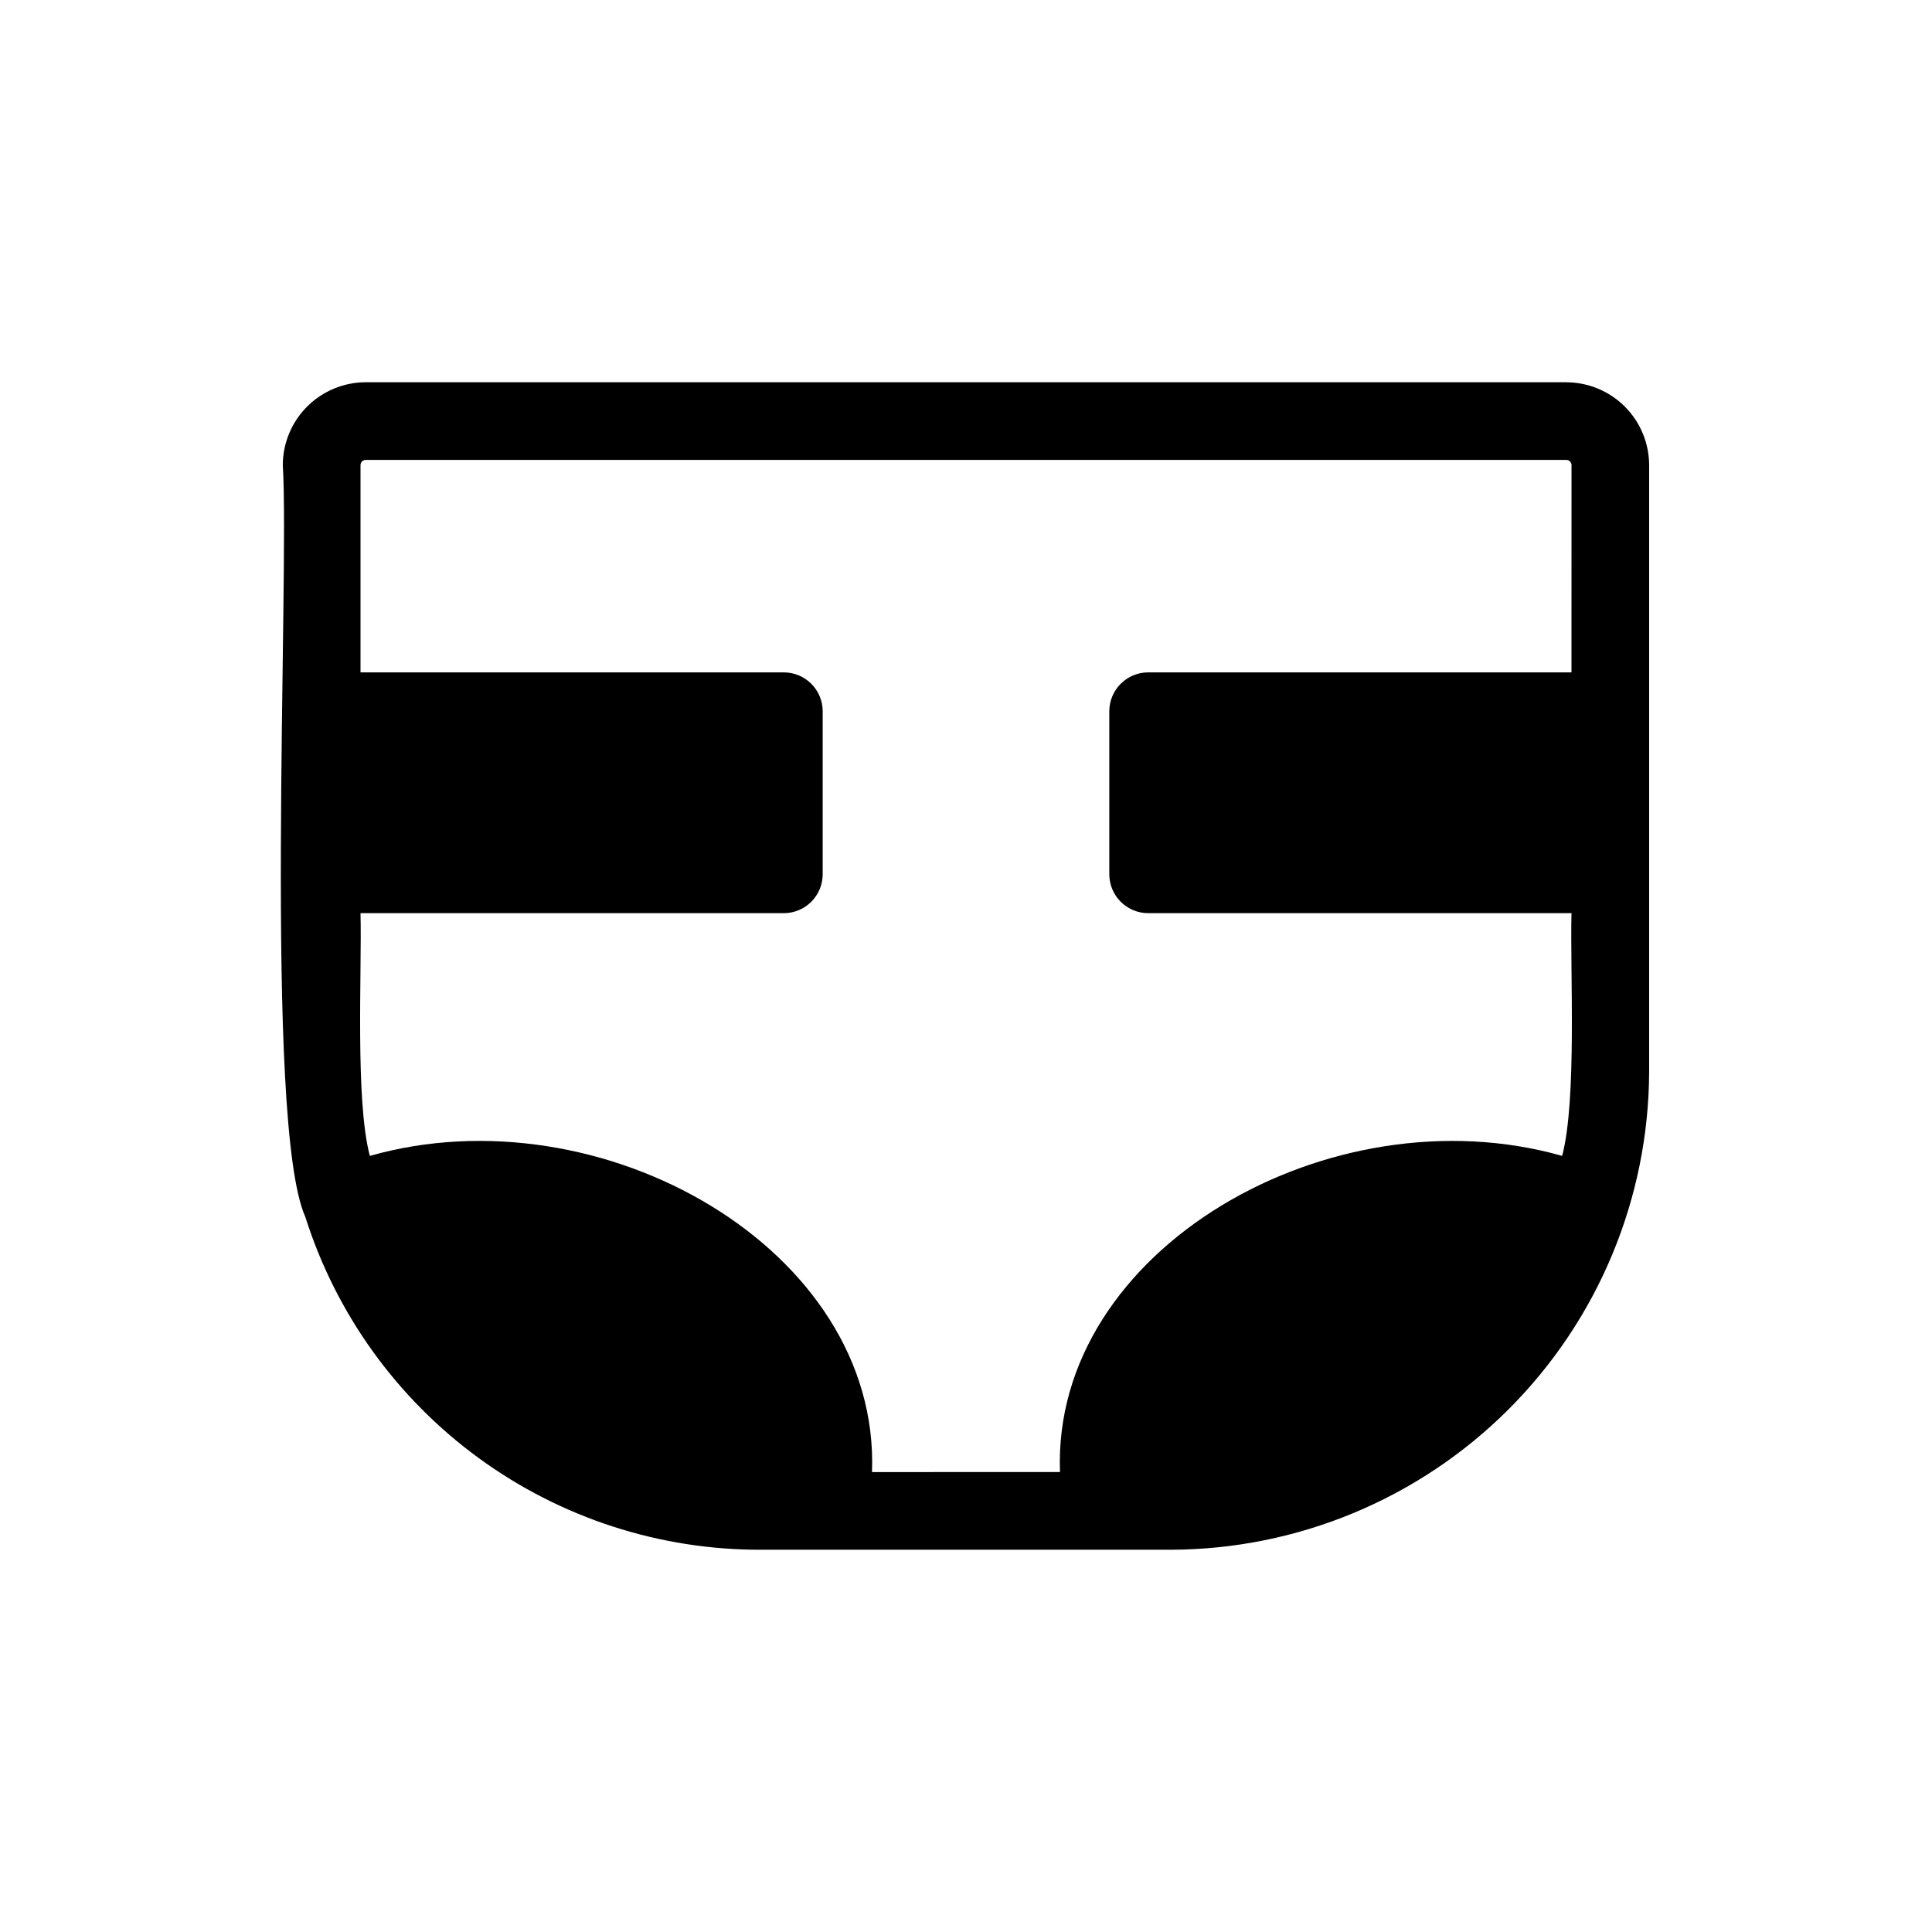 <?xml version="1.0" encoding="UTF-8"?>
<!-- Uploaded to: SVG Repo, www.svgrepo.com, Generator: SVG Repo Mixer Tools -->
<svg fill="#000000" width="800px" height="800px" version="1.1" viewBox="144 144 512 512" xmlns="http://www.w3.org/2000/svg">
 <path d="m559.12 245.3h-318.25c-5.809 0.02-11.371 2.34-15.48 6.445-4.106 4.106-6.422 9.668-6.445 15.477 1.828 30.047-5.184 174.48 5.969 199.27 8.121 25.656 24.223 48.047 45.957 63.914 21.738 15.867 47.973 24.379 74.883 24.293h108.48c33.586-0.082 65.773-13.457 89.535-37.195 23.758-23.742 37.156-55.918 37.27-89.504v-160.77c-0.023-5.809-2.34-11.371-6.445-15.477-4.109-4.106-9.672-6.426-15.48-6.445zm1.34 76.887h-112.19c-5.676 0.016-10.273 4.613-10.293 10.293v43.23-0.004c0.02 5.68 4.617 10.277 10.293 10.293h112.19c-0.391 15.641 1.465 49.359-2.473 64.328-61.293-17.43-135.26 24.699-133.08 83.781l-49.816 0.004c2.184-59.086-71.809-101.22-133.08-83.785-3.926-14.793-2.086-48.879-2.473-64.328h112.19c5.676-0.016 10.273-4.613 10.293-10.293v-43.23 0.004c-0.016-5.68-4.617-10.277-10.293-10.293h-112.19v-54.965c0.016-0.734 0.605-1.324 1.34-1.336h318.25c0.734 0.012 1.328 0.602 1.34 1.336z"/>
</svg>